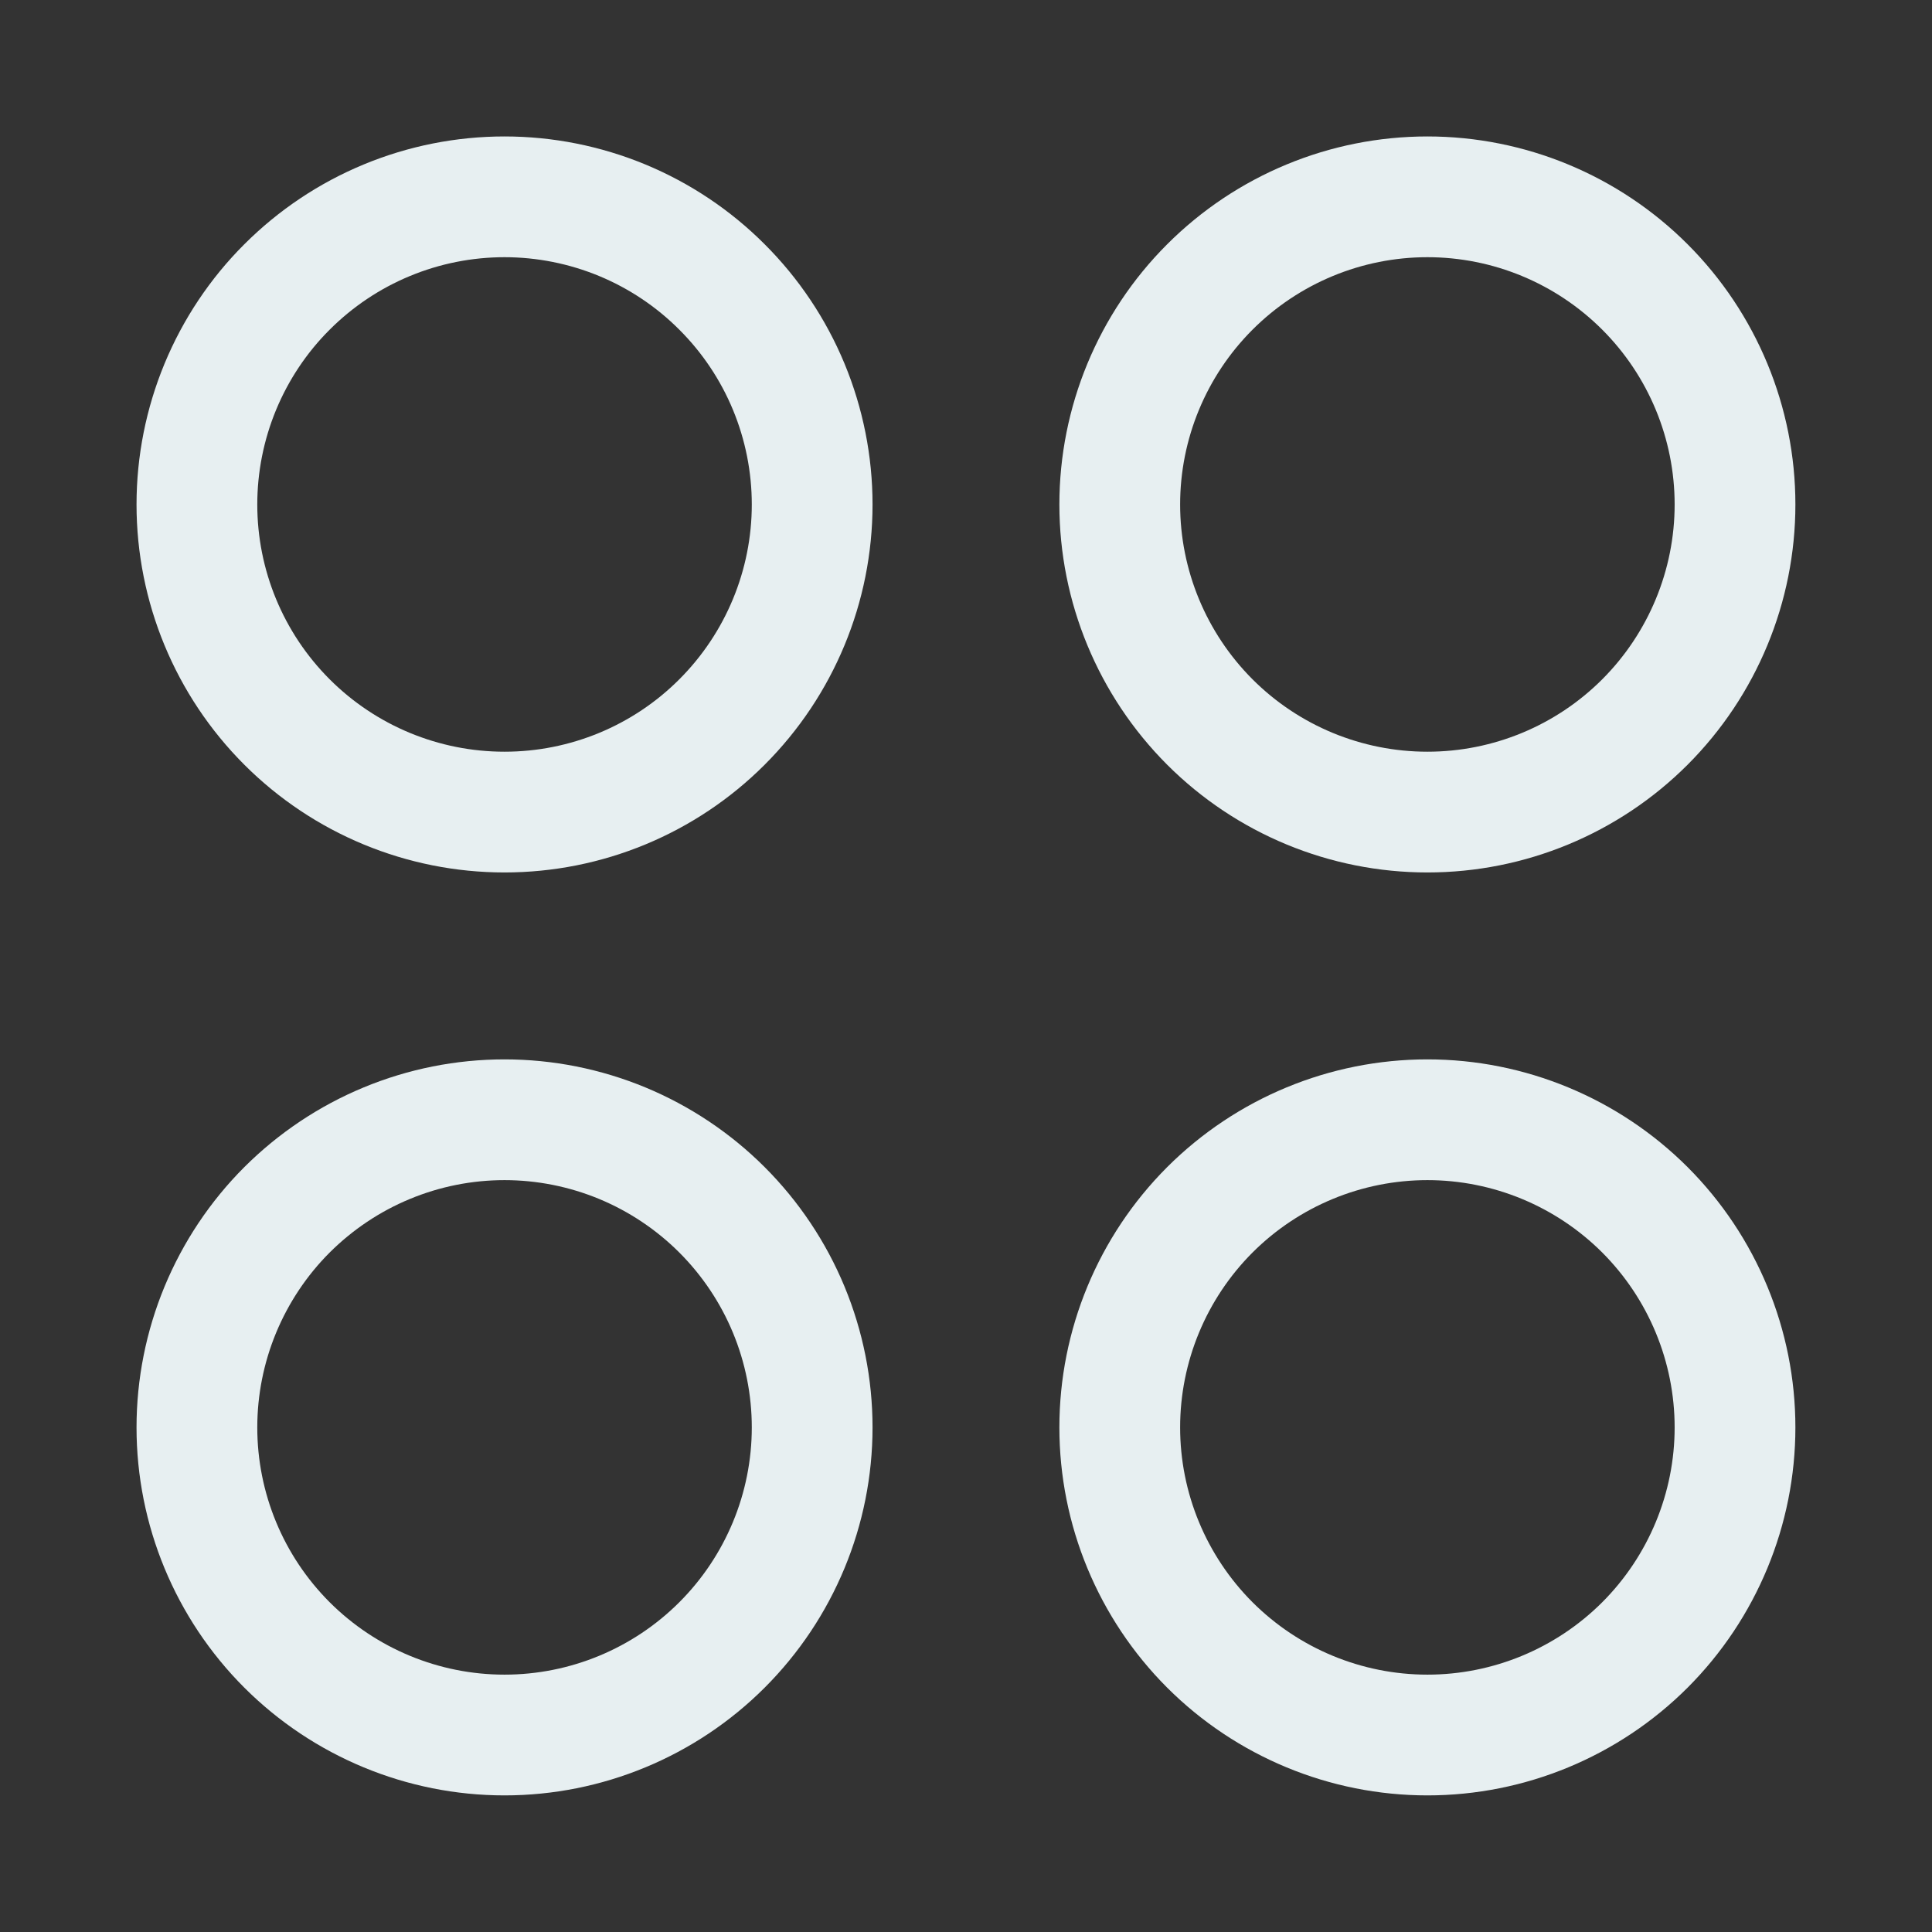 <?xml version="1.0" encoding="UTF-8"?> <svg xmlns="http://www.w3.org/2000/svg" width="24" height="24" viewBox="0 0 24 24" fill="none"><rect x="0" y="0" width="24" height="24" fill="#333333" stroke="none"/><path d="M2.446 6.267C2.446 7.28 2.848 8.252 3.565 8.969C4.282 9.686 5.254 10.088 6.267 10.088C7.281 10.088 8.253 9.686 8.969 8.969C9.686 8.252 10.089 7.28 10.089 6.267C10.089 5.765 9.99 5.268 9.798 4.804C9.606 4.341 9.324 3.919 8.969 3.565C8.615 3.21 8.193 2.928 7.73 2.736C7.266 2.544 6.769 2.445 6.267 2.445C5.765 2.445 5.268 2.544 4.805 2.736C4.341 2.928 3.92 3.21 3.565 3.565C3.21 3.919 2.929 4.341 2.737 4.804C2.545 5.268 2.446 5.765 2.446 6.267Z" stroke="#E7EFF1" stroke-width="1.5"></path><path d="M13.91 6.267C13.91 7.28 14.313 8.252 15.029 8.969C15.746 9.686 16.718 10.088 17.732 10.088C18.745 10.088 19.717 9.686 20.434 8.969C21.15 8.252 21.553 7.28 21.553 6.267C21.553 5.253 21.15 4.281 20.434 3.565C19.717 2.848 18.745 2.445 17.732 2.445C16.718 2.445 15.746 2.848 15.029 3.565C14.313 4.281 13.91 5.253 13.91 6.267Z" stroke="#E7EFF1" stroke-width="1.5"></path><path d="M2.446 17.732C2.446 18.745 2.848 19.717 3.565 20.434C4.282 21.15 5.254 21.553 6.267 21.553C7.281 21.553 8.253 21.15 8.969 20.434C9.686 19.717 10.089 18.745 10.089 17.732C10.089 17.23 9.99 16.733 9.798 16.269C9.606 15.806 9.324 15.384 8.969 15.029C8.615 14.675 8.193 14.393 7.73 14.201C7.266 14.009 6.769 13.91 6.267 13.91C5.765 13.91 5.268 14.009 4.805 14.201C4.341 14.393 3.92 14.675 3.565 15.029C3.21 15.384 2.929 15.806 2.737 16.269C2.545 16.733 2.446 17.23 2.446 17.732Z" stroke="#E7EFF1" stroke-width="1.5"></path><path d="M13.91 17.732C13.91 18.745 14.313 19.717 15.029 20.434C15.746 21.15 16.718 21.553 17.732 21.553C18.745 21.553 19.717 21.15 20.434 20.434C21.15 19.717 21.553 18.745 21.553 17.732C21.553 16.718 21.15 15.746 20.434 15.029C19.717 14.313 18.745 13.91 17.732 13.91C16.718 13.91 15.746 14.313 15.029 15.029C14.313 15.746 13.91 16.718 13.91 17.732Z" stroke="#E7EFF1" stroke-width="1.5"></path></svg> 